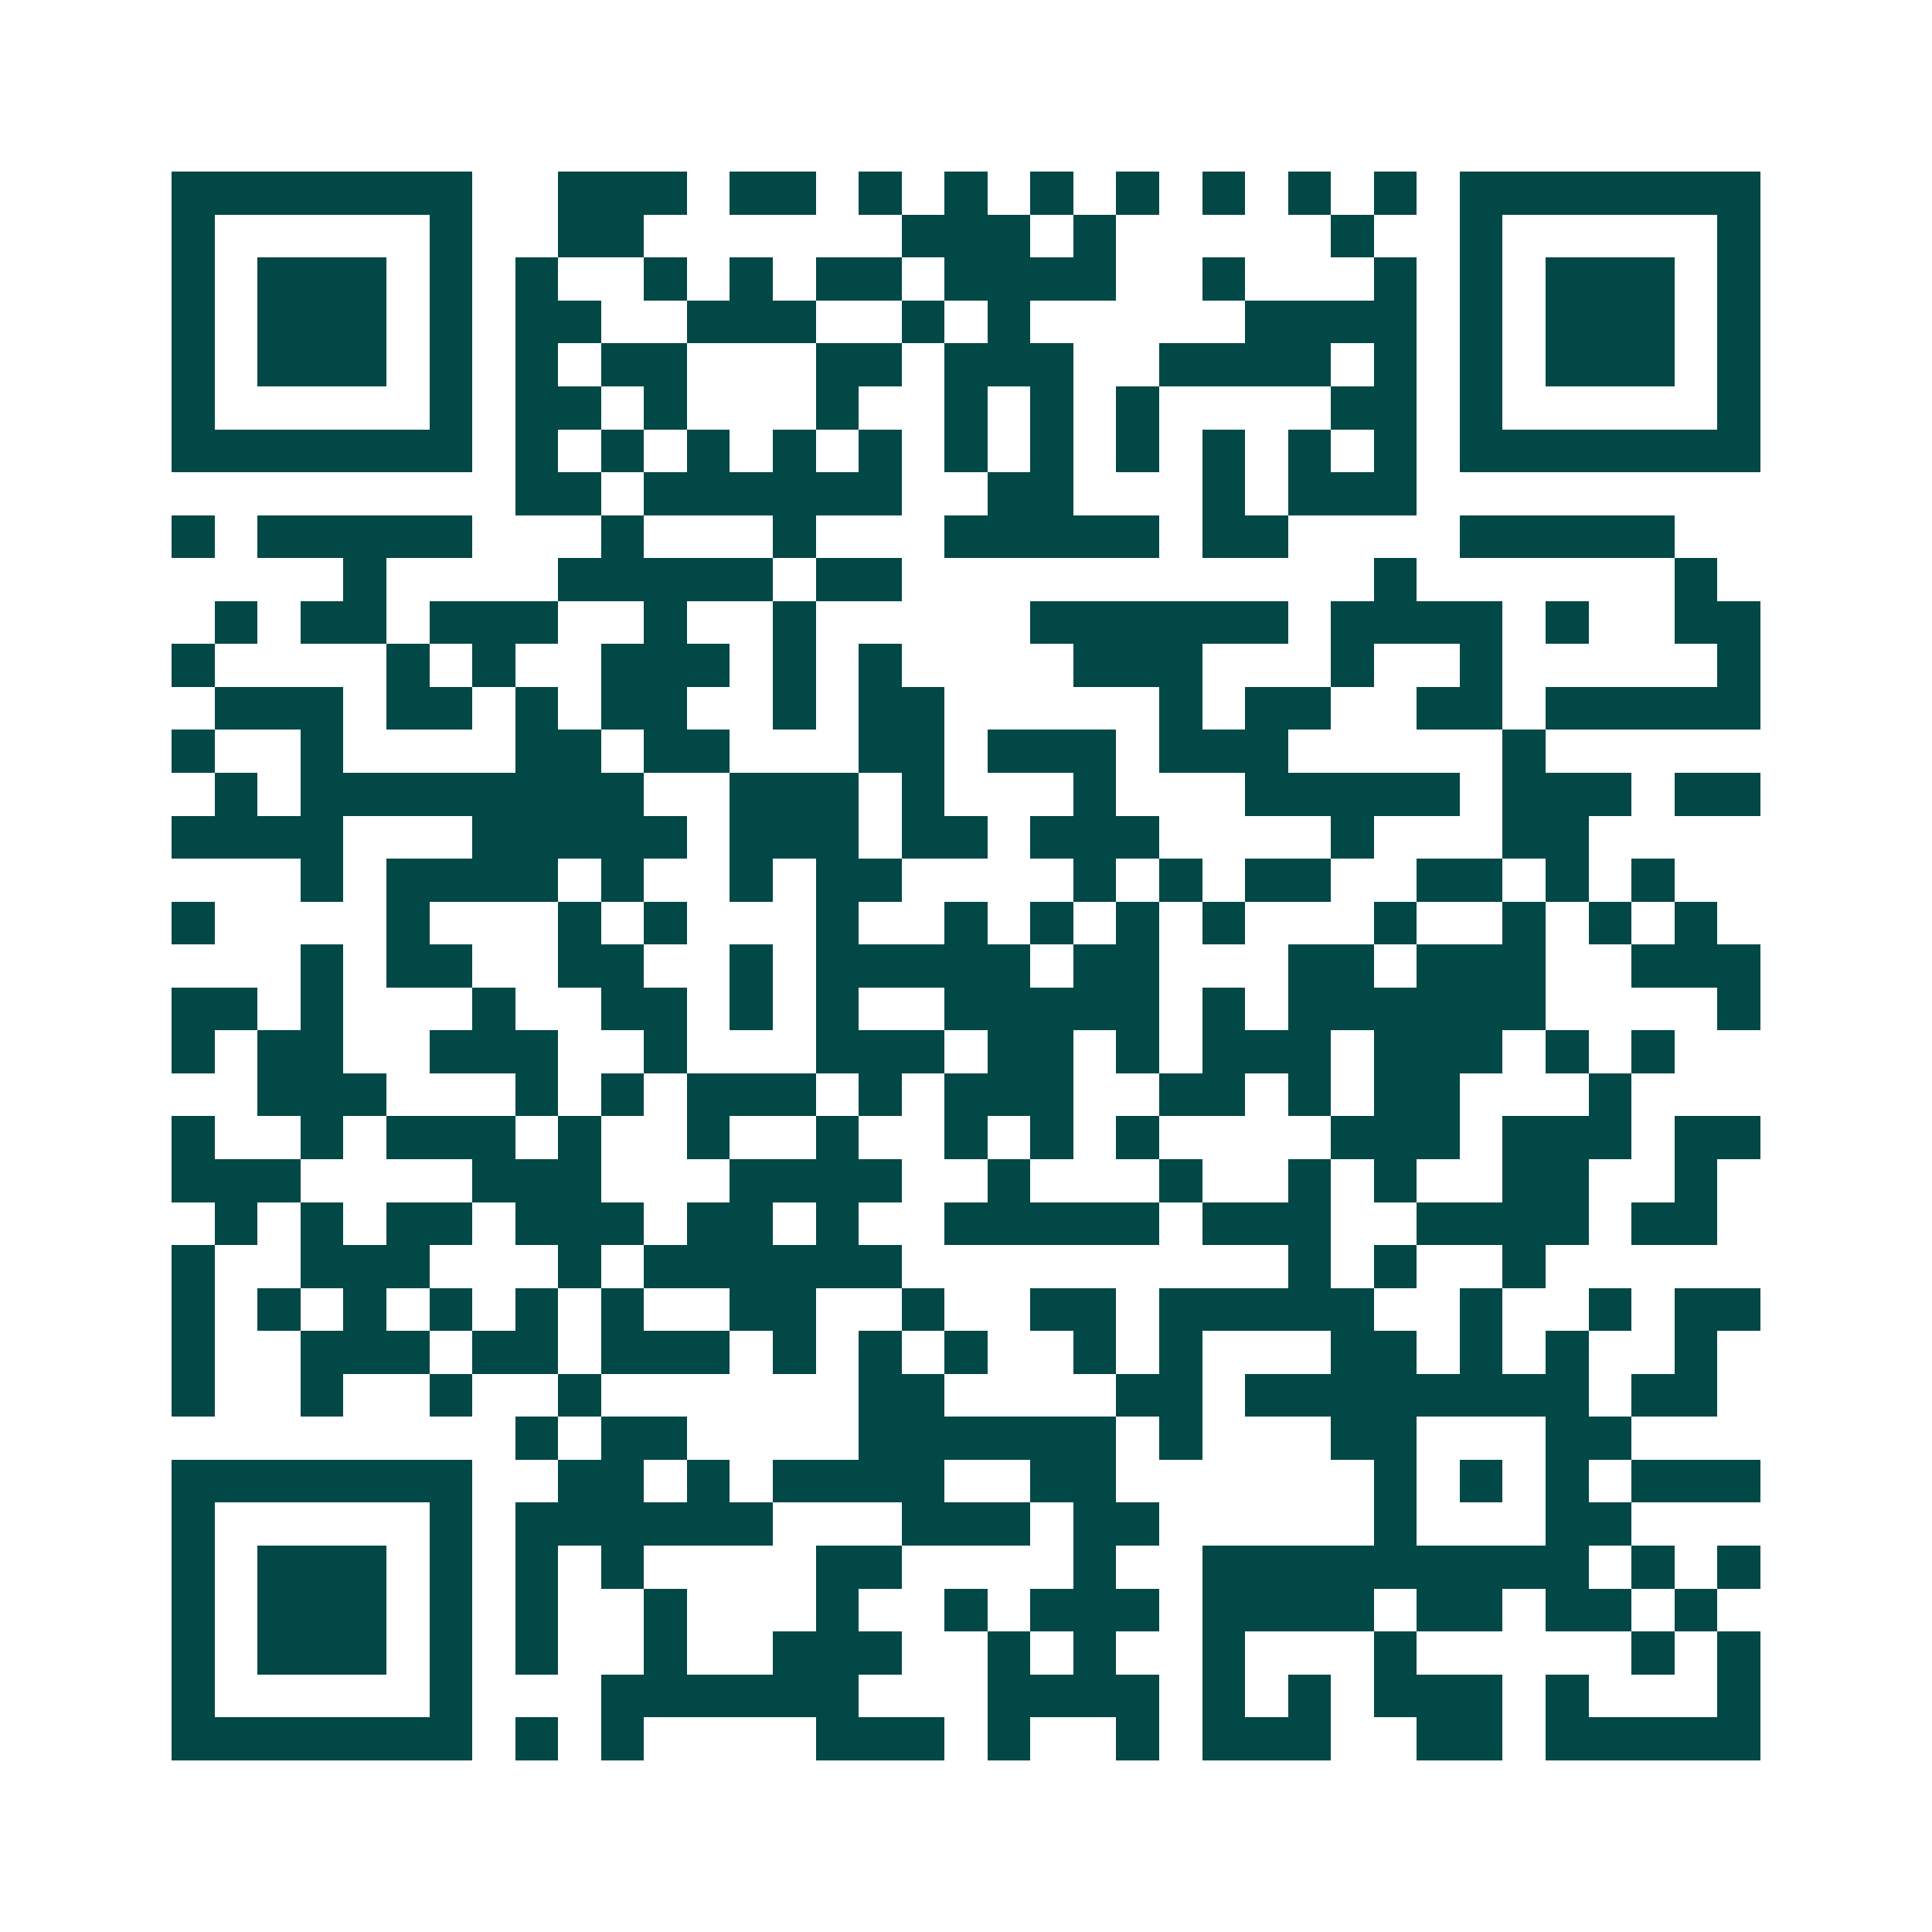<svg xmlns="http://www.w3.org/2000/svg" width="200" height="200" viewBox="0 0 45 45" shape-rendering="crispEdges"><path fill="#ffffff" d="M0 0h45v45H0z"/><path stroke="#014847" d="M4 4.5h7m2 0h3m1 0h2m1 0h1m1 0h1m1 0h1m1 0h1m1 0h1m1 0h1m1 0h1m1 0h7M4 5.5h1m5 0h1m2 0h2m6 0h3m1 0h1m5 0h1m2 0h1m5 0h1M4 6.5h1m1 0h3m1 0h1m1 0h1m2 0h1m1 0h1m1 0h2m1 0h4m2 0h1m3 0h1m1 0h1m1 0h3m1 0h1M4 7.5h1m1 0h3m1 0h1m1 0h2m2 0h3m2 0h1m1 0h1m5 0h4m1 0h1m1 0h3m1 0h1M4 8.5h1m1 0h3m1 0h1m1 0h1m1 0h2m3 0h2m1 0h3m2 0h4m1 0h1m1 0h1m1 0h3m1 0h1M4 9.5h1m5 0h1m1 0h2m1 0h1m3 0h1m2 0h1m1 0h1m1 0h1m4 0h2m1 0h1m5 0h1M4 10.5h7m1 0h1m1 0h1m1 0h1m1 0h1m1 0h1m1 0h1m1 0h1m1 0h1m1 0h1m1 0h1m1 0h1m1 0h7M12 11.5h2m1 0h6m2 0h2m3 0h1m1 0h3M4 12.5h1m1 0h5m3 0h1m3 0h1m3 0h5m1 0h2m4 0h5M8 13.5h1m4 0h5m1 0h2m11 0h1m6 0h1M5 14.5h1m1 0h2m1 0h3m2 0h1m2 0h1m5 0h6m1 0h4m1 0h1m2 0h2M4 15.5h1m4 0h1m1 0h1m2 0h3m1 0h1m1 0h1m4 0h3m3 0h1m2 0h1m5 0h1M5 16.5h3m1 0h2m1 0h1m1 0h2m2 0h1m1 0h2m5 0h1m1 0h2m2 0h2m1 0h5M4 17.5h1m2 0h1m4 0h2m1 0h2m3 0h2m1 0h3m1 0h3m5 0h1M5 18.5h1m1 0h8m2 0h3m1 0h1m3 0h1m3 0h5m1 0h3m1 0h2M4 19.5h4m3 0h5m1 0h3m1 0h2m1 0h3m4 0h1m3 0h2M7 20.5h1m1 0h4m1 0h1m2 0h1m1 0h2m4 0h1m1 0h1m1 0h2m2 0h2m1 0h1m1 0h1M4 21.5h1m4 0h1m3 0h1m1 0h1m3 0h1m2 0h1m1 0h1m1 0h1m1 0h1m3 0h1m2 0h1m1 0h1m1 0h1M7 22.5h1m1 0h2m2 0h2m2 0h1m1 0h5m1 0h2m3 0h2m1 0h3m2 0h3M4 23.5h2m1 0h1m3 0h1m2 0h2m1 0h1m1 0h1m2 0h5m1 0h1m1 0h6m4 0h1M4 24.5h1m1 0h2m2 0h3m2 0h1m3 0h3m1 0h2m1 0h1m1 0h3m1 0h3m1 0h1m1 0h1M6 25.5h3m3 0h1m1 0h1m1 0h3m1 0h1m1 0h3m2 0h2m1 0h1m1 0h2m3 0h1M4 26.5h1m2 0h1m1 0h3m1 0h1m2 0h1m2 0h1m2 0h1m1 0h1m1 0h1m4 0h3m1 0h3m1 0h2M4 27.5h3m4 0h3m3 0h4m2 0h1m3 0h1m2 0h1m1 0h1m2 0h2m2 0h1M5 28.5h1m1 0h1m1 0h2m1 0h3m1 0h2m1 0h1m2 0h5m1 0h3m2 0h4m1 0h2M4 29.5h1m2 0h3m3 0h1m1 0h6m9 0h1m1 0h1m2 0h1M4 30.5h1m1 0h1m1 0h1m1 0h1m1 0h1m1 0h1m2 0h2m2 0h1m2 0h2m1 0h5m2 0h1m2 0h1m1 0h2M4 31.5h1m2 0h3m1 0h2m1 0h3m1 0h1m1 0h1m1 0h1m2 0h1m1 0h1m3 0h2m1 0h1m1 0h1m2 0h1M4 32.5h1m2 0h1m2 0h1m2 0h1m6 0h2m4 0h2m1 0h8m1 0h2M12 33.5h1m1 0h2m4 0h6m1 0h1m3 0h2m3 0h2M4 34.5h7m2 0h2m1 0h1m1 0h4m2 0h2m6 0h1m1 0h1m1 0h1m1 0h3M4 35.5h1m5 0h1m1 0h6m3 0h3m1 0h2m5 0h1m3 0h2M4 36.5h1m1 0h3m1 0h1m1 0h1m1 0h1m4 0h2m4 0h1m2 0h9m1 0h1m1 0h1M4 37.5h1m1 0h3m1 0h1m1 0h1m2 0h1m3 0h1m2 0h1m1 0h3m1 0h4m1 0h2m1 0h2m1 0h1M4 38.5h1m1 0h3m1 0h1m1 0h1m2 0h1m2 0h3m2 0h1m1 0h1m2 0h1m3 0h1m5 0h1m1 0h1M4 39.5h1m5 0h1m3 0h6m3 0h4m1 0h1m1 0h1m1 0h3m1 0h1m3 0h1M4 40.5h7m1 0h1m1 0h1m4 0h3m1 0h1m2 0h1m1 0h3m2 0h2m1 0h5"/></svg>
